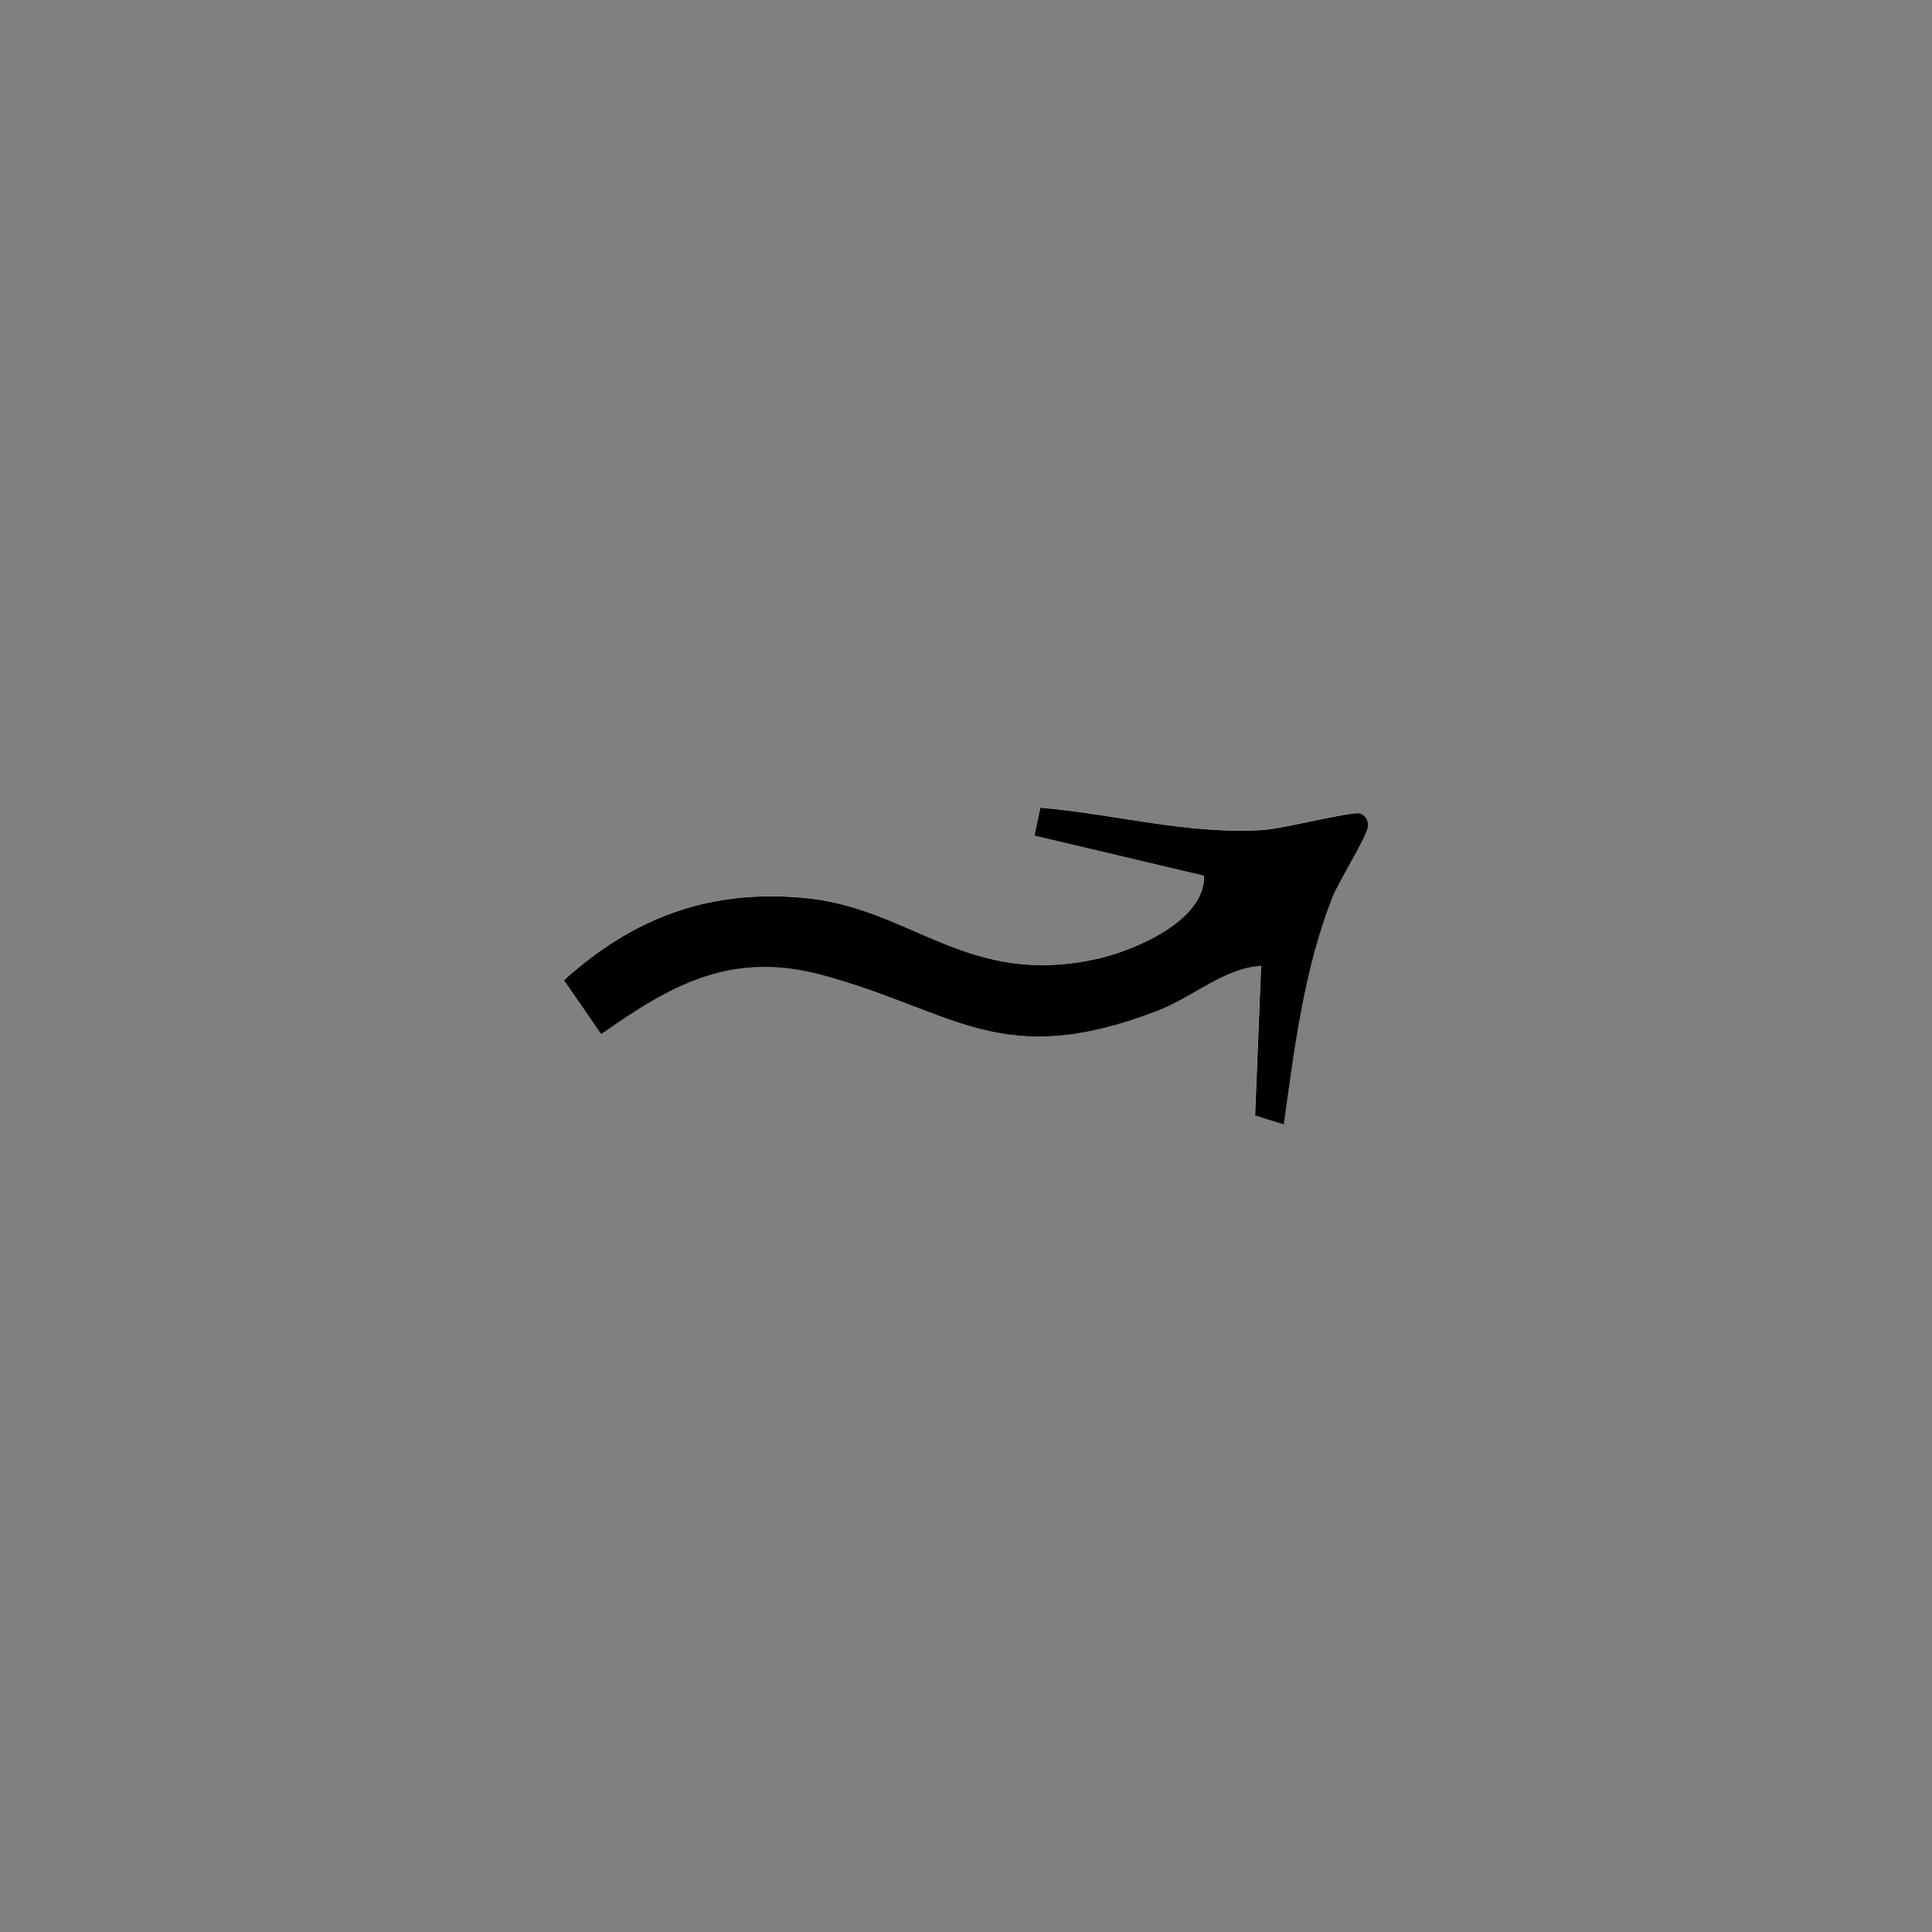 <?xml version="1.0" encoding="UTF-8"?>
<svg id="Ebene_1" data-name="Ebene 1" xmlns="http://www.w3.org/2000/svg" viewBox="0 0 170.08 170.08">
  <rect x="0" y="0" width="170.08" height="170.08" fill="#808080" stroke="none"/>
  <defs>
    <style>
      .cls-1 {
        fill: #fff;
      }
    </style>
  </defs>
  <path class="cls-1" d="M113.01,98.99c.95-6.73,1.77-13.58,4.25-19.94.57-1.45,3.08-5.39,3.16-6.33.05-.54-.29-1.02-.73-1.13-.76-.19-6.77,1.35-8.44,1.46-6.66.44-13.11-1.4-19.68-1.96l-.52,2.46,14.93,3.53c.13,3.9-6.02,6.56-9.33,7.3-11.54,2.6-16.35-4.43-25.82-5.34-8.36-.8-15.07,1.71-21.2,7.24l3.28,4.75c6.34-4.46,11.59-7.36,19.58-5.17,11.64,3.2,15.63,8.38,29.3,3.15,3.26-1.25,5.85-3.75,9.22-4l-.53,13.18,2.52.79Z"/>
  <path d="M113.01,98.99l-2.52-.79.53-13.18c-3.37.25-5.96,2.76-9.22,4-13.67,5.23-17.66.04-29.3-3.15-7.99-2.19-13.24.71-19.58,5.17l-3.28-4.75c6.12-5.53,12.84-8.04,21.2-7.24,9.47.9,14.28,7.94,25.82,5.34,3.31-.75,9.46-3.4,9.33-7.3l-14.93-3.53.52-2.46c6.58.56,13.02,2.4,19.68,1.96,1.67-.11,7.68-1.64,8.44-1.46.44.11.78.59.73,1.13-.08.93-2.6,4.88-3.16,6.33-2.48,6.36-3.31,13.21-4.25,19.94Z"/>
</svg>